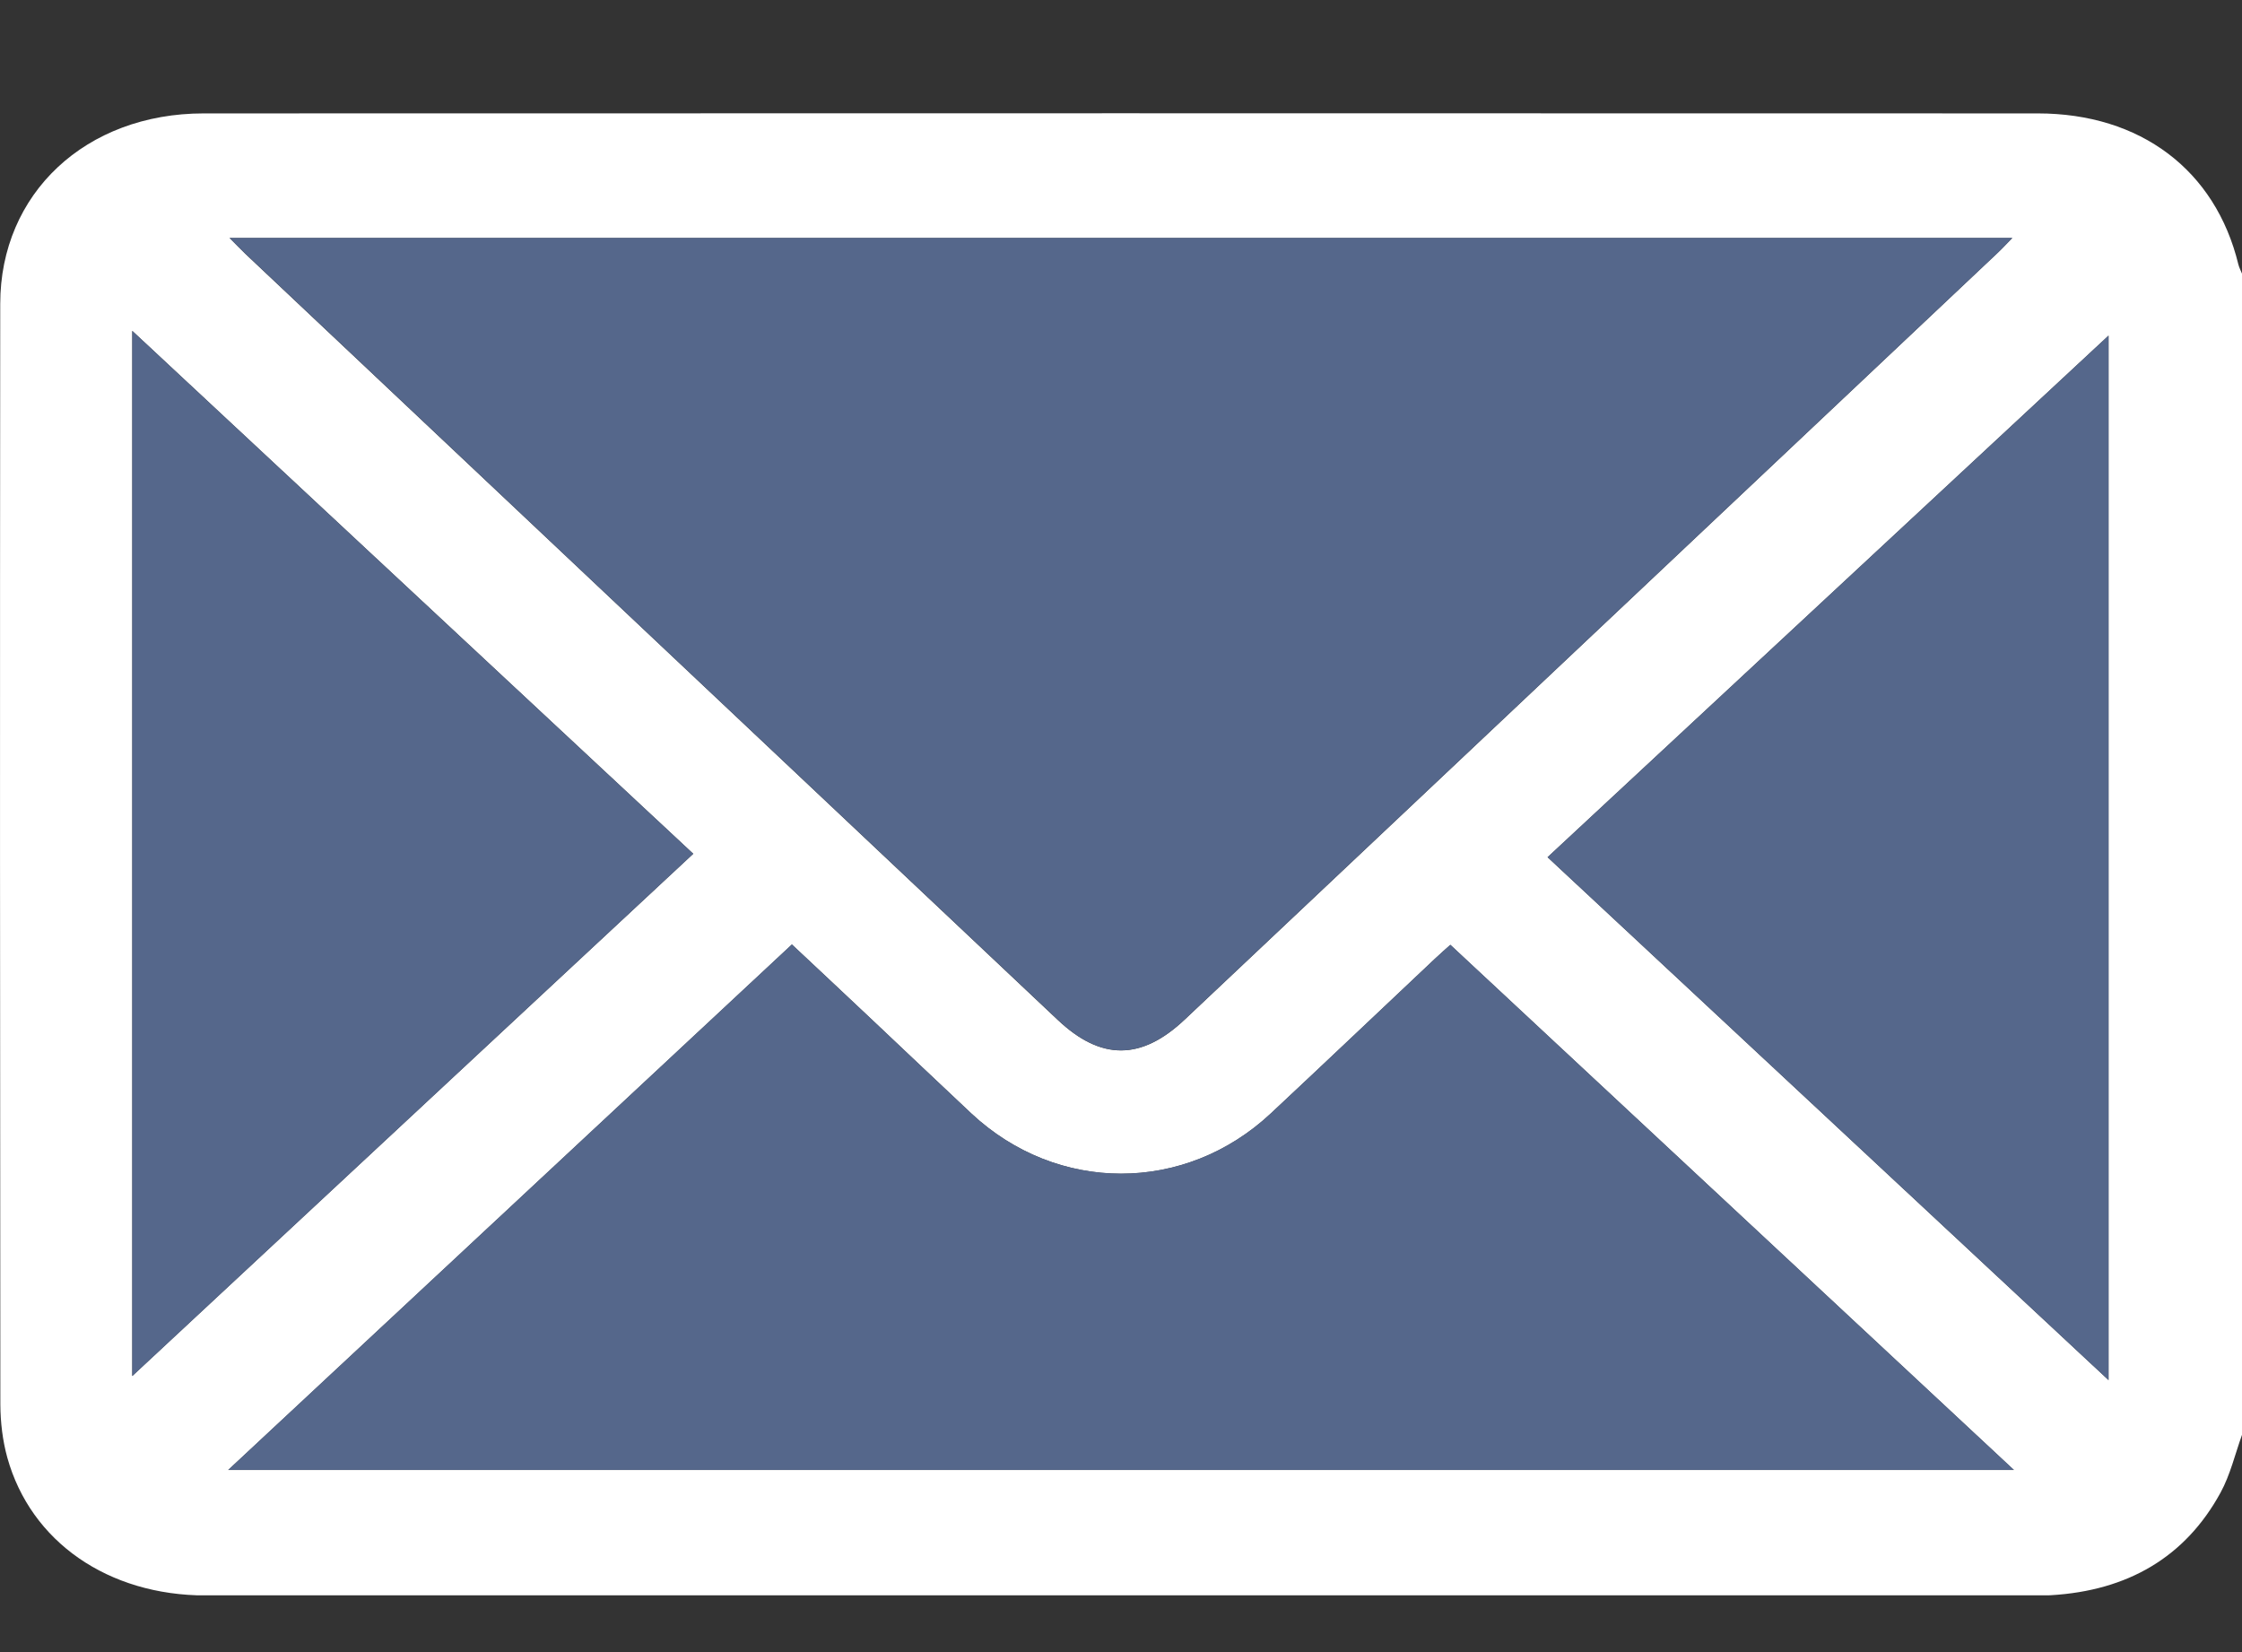 <svg xmlns="http://www.w3.org/2000/svg" width="19" height="14" viewBox="0 0 19 14" fill="none"><rect x="0" y="0" width="19" height="14" fill="#333333" stroke="none"/><g clip-path="url(#clip0_505_529)"><path d="M19 12.159C18.941 12.323 18.901 12.497 18.818 12.649C18.519 13.196 18.031 13.48 17.38 13.518C17.331 13.521 17.281 13.52 17.231 13.52C12.069 13.52 6.907 13.52 1.744 13.52C0.917 13.52 0.261 13.066 0.062 12.352C0.022 12.207 0.004 12.054 0.003 11.904C0 8.794 -0.001 5.684 0.002 2.575C0.002 1.639 0.727 0.961 1.726 0.961C6.907 0.959 12.088 0.96 17.269 0.961C18.14 0.961 18.775 1.442 18.969 2.24C18.976 2.268 18.99 2.294 19.001 2.321V12.16L19 12.159ZM1.945 2.016C2.003 2.074 2.039 2.112 2.077 2.149C4.374 4.314 6.67 6.48 8.966 8.645C9.331 8.988 9.672 8.987 10.039 8.641C12.335 6.475 14.632 4.31 16.928 2.144C16.966 2.109 17 2.071 17.053 2.017H1.945V2.016ZM1.934 12.457H17.067C15.46 10.96 13.88 9.487 12.291 8.007C12.255 8.039 12.206 8.082 12.159 8.126C11.696 8.562 11.235 9.001 10.77 9.435C10.042 10.117 8.959 10.116 8.231 9.435C7.951 9.173 7.673 8.908 7.393 8.644C7.163 8.427 6.931 8.21 6.711 8.004C5.121 9.487 3.541 10.96 1.934 12.457V12.457ZM1.121 11.66C2.696 10.195 4.289 8.712 5.875 7.235C4.285 5.753 2.696 4.271 1.121 2.804V11.66V11.66ZM17.869 11.695V2.844C16.31 4.294 14.717 5.775 13.115 7.264C14.701 8.742 16.288 10.221 17.869 11.695Z" fill="white"></path><path d="M1.944 2.016H17.054C17.001 2.07 16.966 2.108 16.928 2.144C14.632 4.31 12.336 6.475 10.039 8.64C9.672 8.986 9.331 8.988 8.967 8.644C6.67 6.479 4.373 4.314 2.078 2.148C2.039 2.112 2.003 2.074 1.945 2.016H1.944Z" fill="#55678B"></path><path d="M1.933 12.457C3.54 10.959 5.12 9.486 6.711 8.003C6.931 8.21 7.163 8.427 7.393 8.644C7.673 8.907 7.95 9.172 8.231 9.435C8.959 10.115 10.041 10.116 10.77 9.435C11.235 9 11.696 8.562 12.159 8.126C12.206 8.081 12.255 8.039 12.291 8.006C13.88 9.486 15.46 10.959 17.067 12.456H1.933V12.457Z" fill="#55678B"></path><path d="M1.121 11.66V2.804C2.695 4.271 4.285 5.753 5.875 7.235C4.289 8.712 2.696 10.194 1.121 11.661V11.66Z" fill="#55678B"></path><path d="M17.869 11.695C16.288 10.221 14.701 8.742 13.115 7.264C14.717 5.774 16.31 4.293 17.869 2.844V11.695Z" fill="#55678B"></path></g><defs><clipPath id="clip0_505_529"><rect width="19" height="12.56" fill="white" transform="translate(0 0.959)"></rect></clipPath></defs></svg>